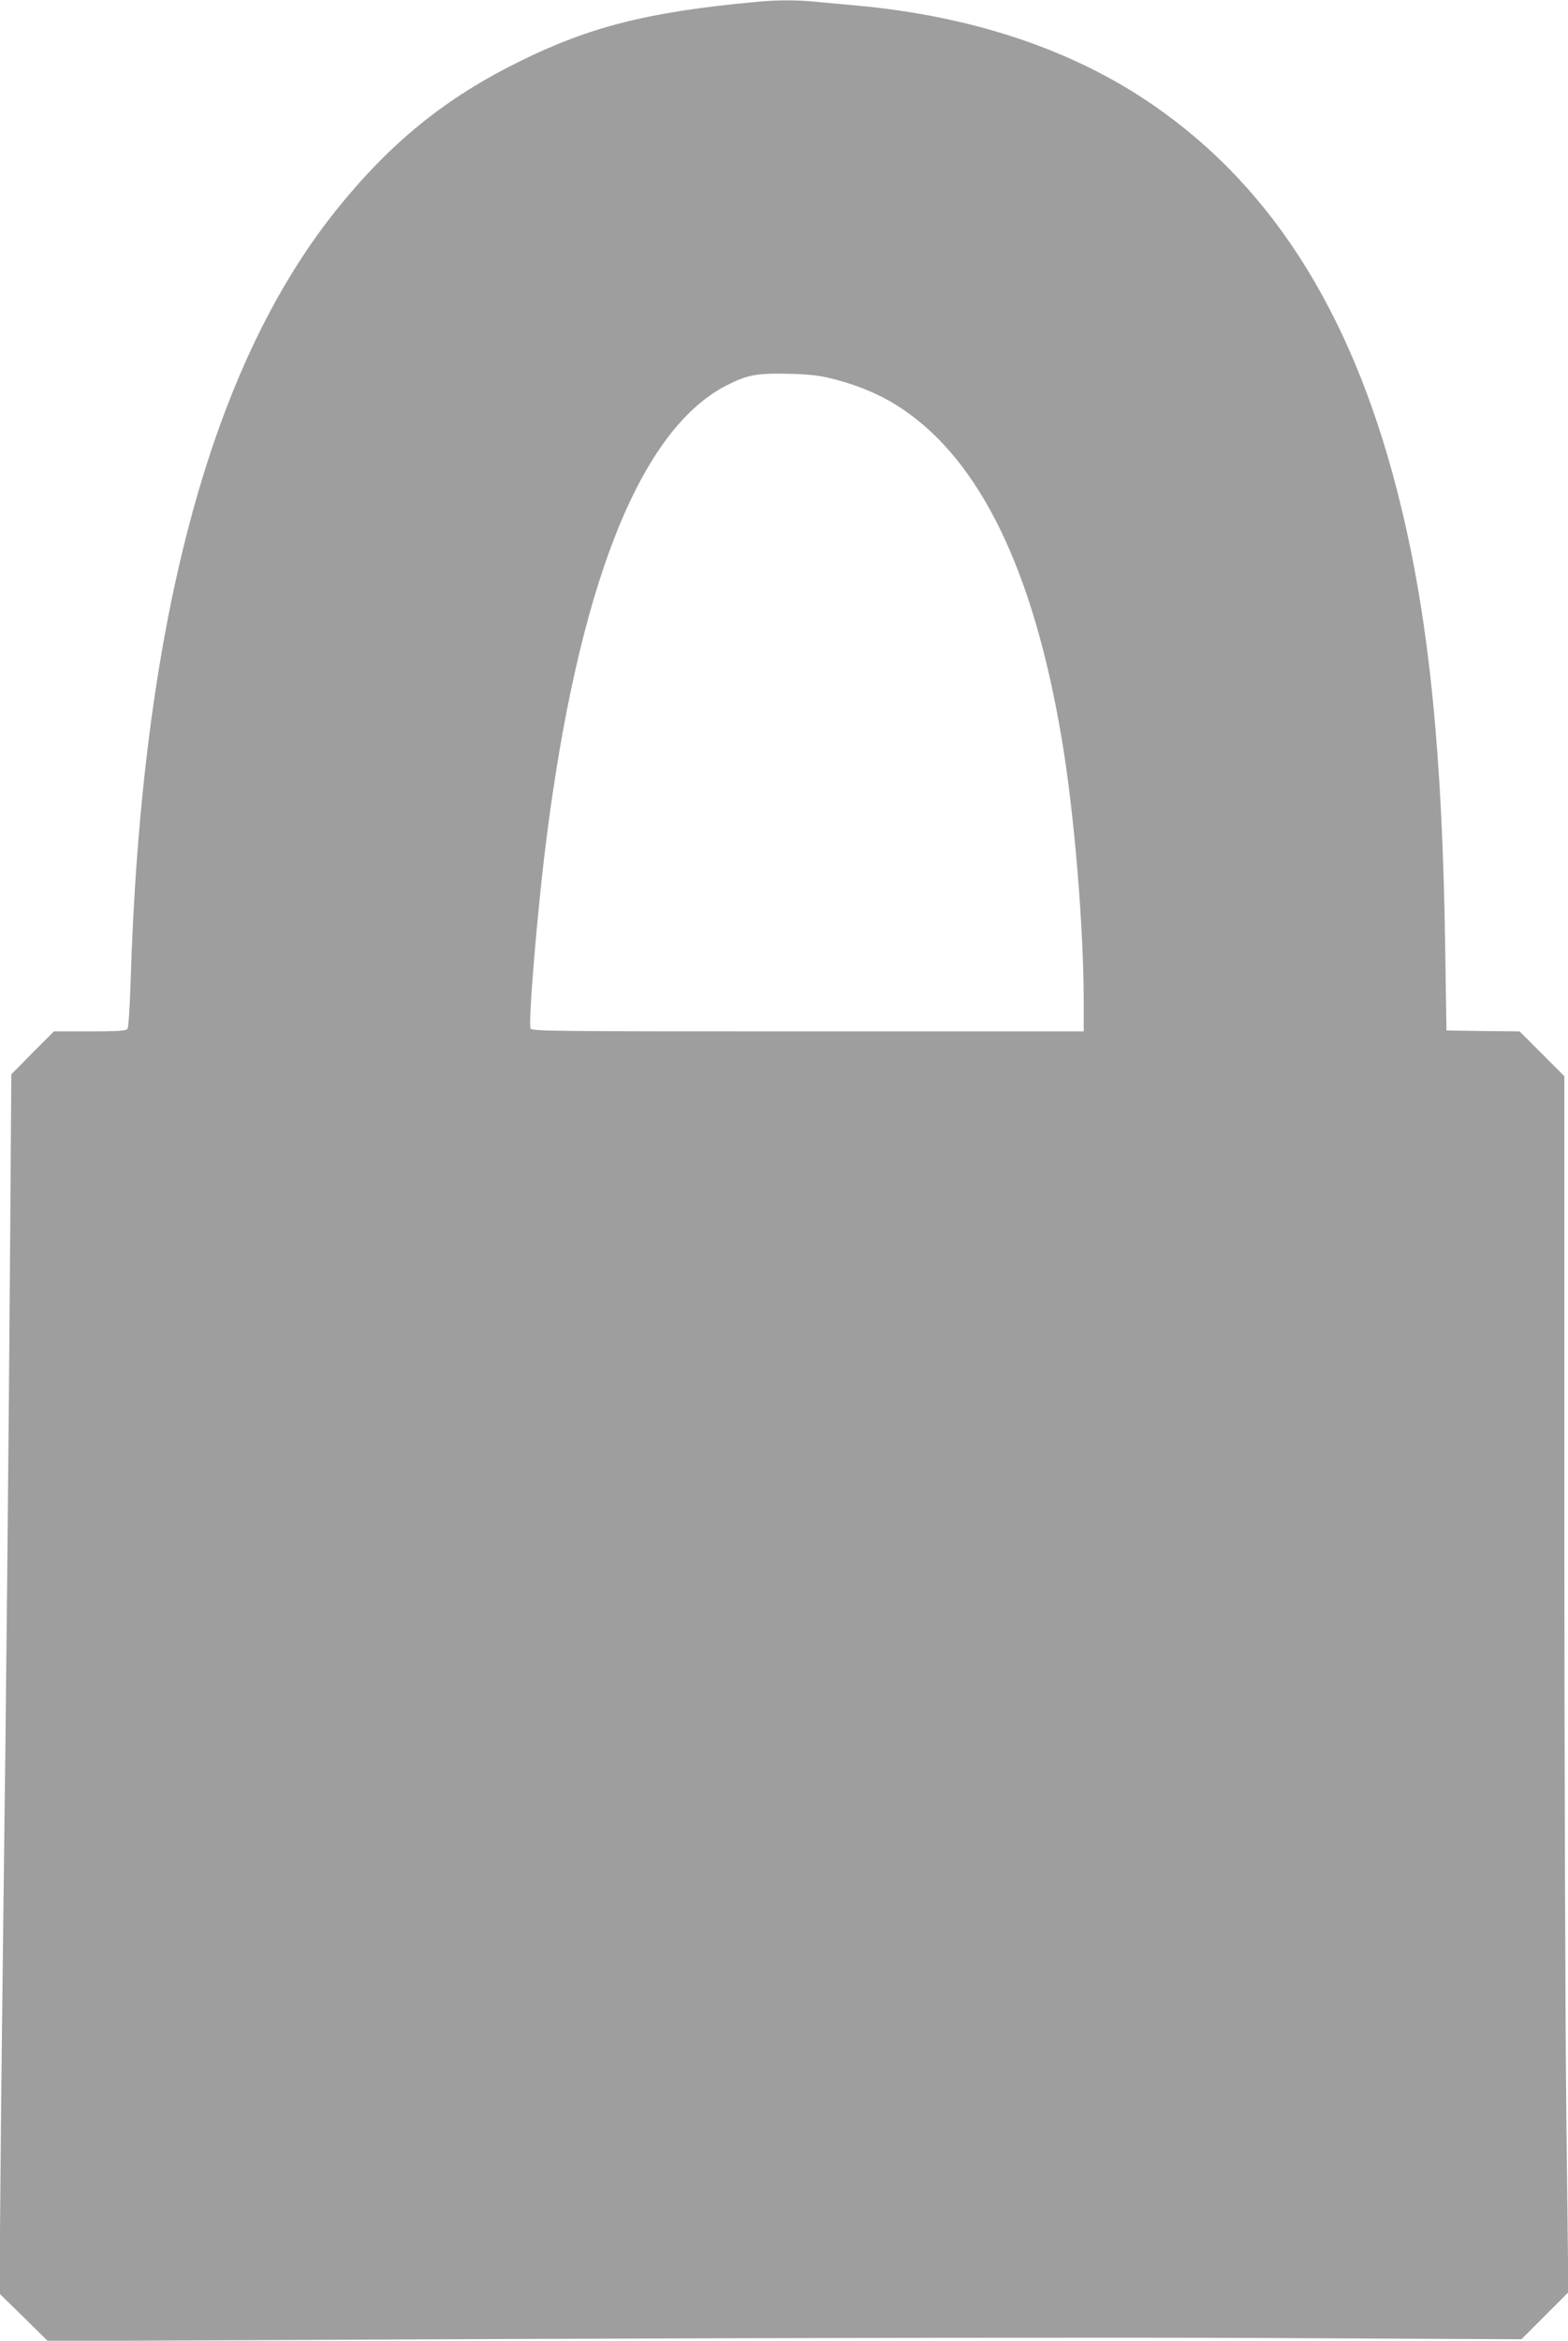 <?xml version="1.0" standalone="no"?>
<!DOCTYPE svg PUBLIC "-//W3C//DTD SVG 20010904//EN"
 "http://www.w3.org/TR/2001/REC-SVG-20010904/DTD/svg10.dtd">
<svg version="1.0" xmlns="http://www.w3.org/2000/svg"
 width="858pt" height="1280pt" viewBox="0 0 858 1280"
 preserveAspectRatio="xMidYMid meet">
<g transform="translate(0,1280) scale(0.1,-0.1)"
fill="#9e9e9e" stroke="none">
<path d="M4120 12788 c-574 -54 -892 -134 -1275 -323 -409 -201 -712 -447
-1010 -820 -690 -864 -1063 -2272 -1121 -4235 -4 -124 -11 -231 -17 -237 -7
-10 -61 -13 -206 -13 l-196 0 -117 -117 -116 -118 -6 -850 c-8 -1129 -24
-2729 -37 -3685 -5 -426 -13 -1080 -16 -1454 l-6 -678 133 -130 132 -130 2637
12 c1459 6 3259 9 4031 5 l1395 -7 129 129 128 128 -11 960 c-6 528 -11 2024
-11 3325 l0 2365 -122 122 -123 123 -200 2 -200 3 -7 454 c-15 1047 -86 1764
-239 2401 -245 1022 -687 1741 -1354 2202 -440 305 -992 490 -1630 548 -66 6
-164 15 -218 20 -113 11 -213 11 -347 -2z m450 -2063 c137 -36 258 -88 364
-159 429 -286 720 -883 875 -1802 68 -398 121 -1031 121 -1441 l0 -163 -1510
0 c-1393 0 -1511 1 -1517 16 -13 34 37 637 83 1004 175 1407 511 2263 985
2510 116 60 168 70 344 66 122 -3 169 -9 255 -31z"/>
</g>
</svg>
